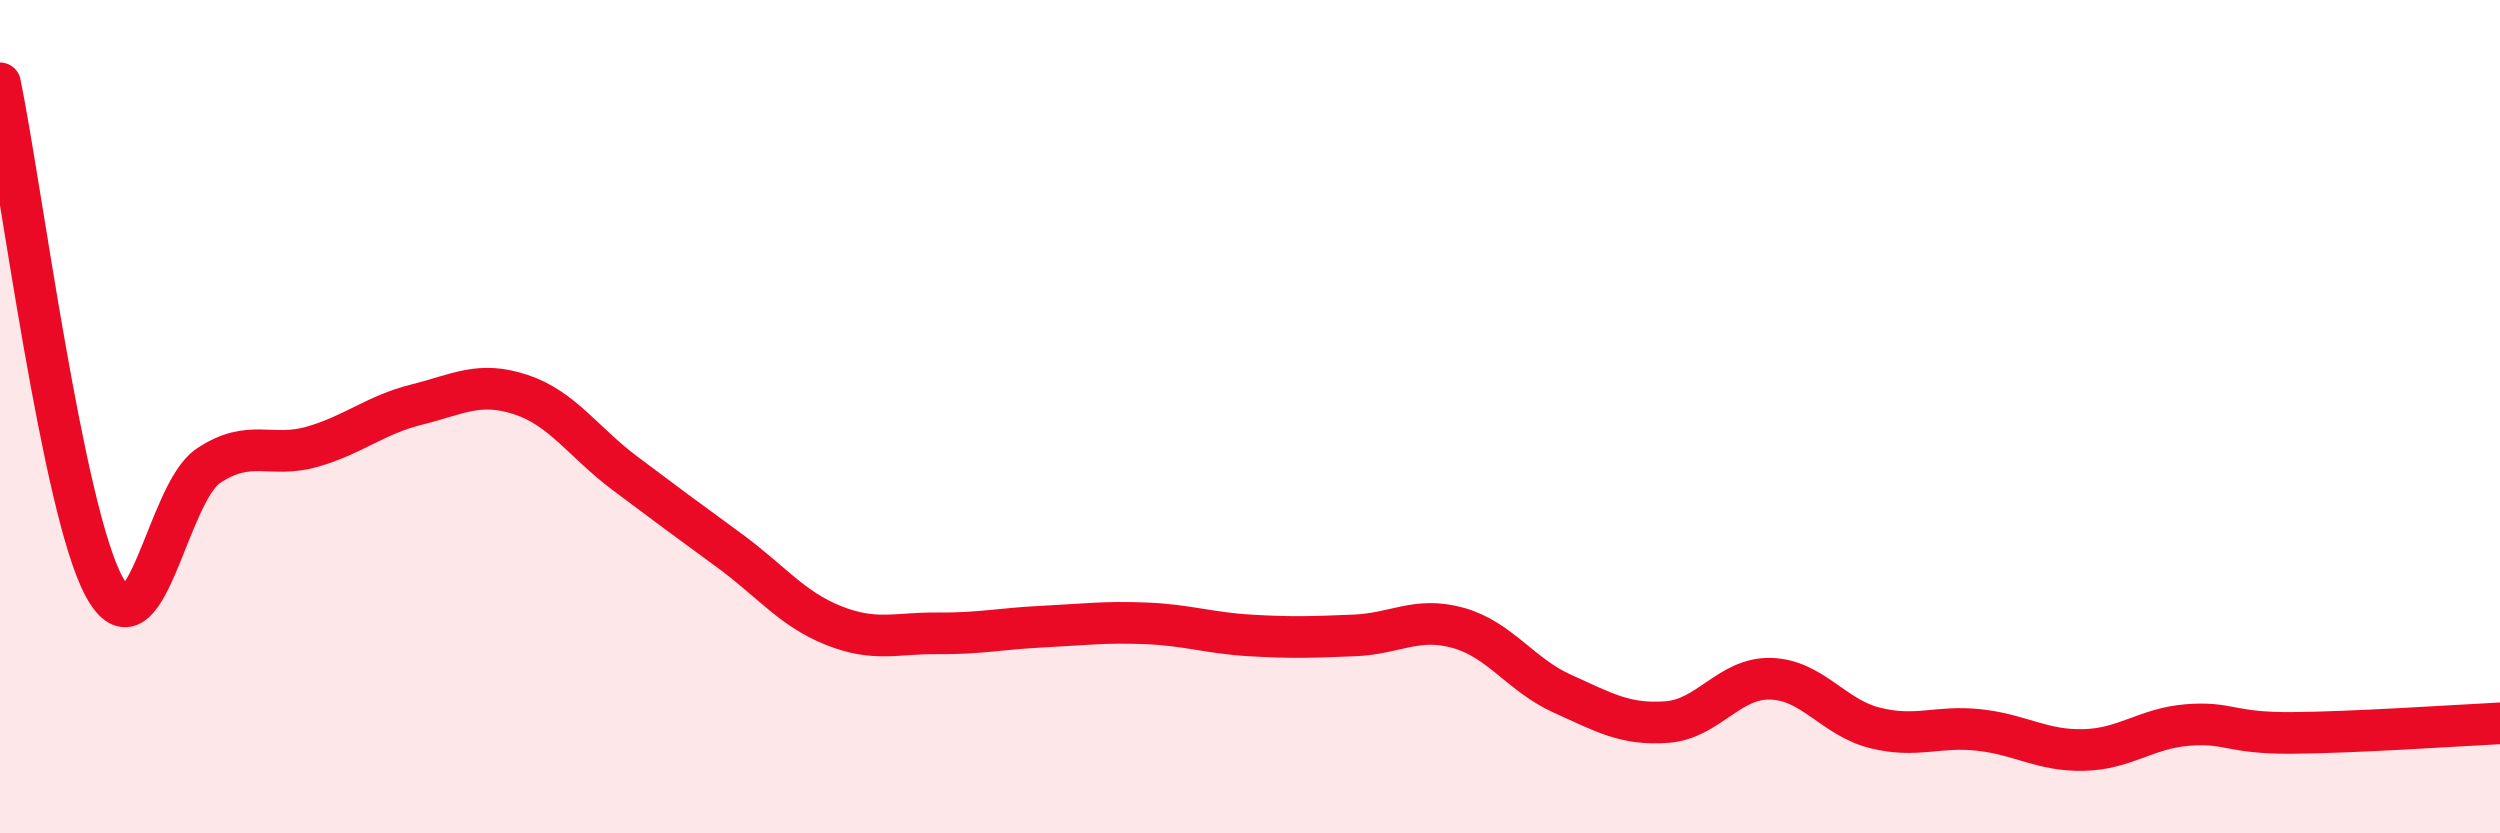 
    <svg width="60" height="20" viewBox="0 0 60 20" xmlns="http://www.w3.org/2000/svg">
      <path
        d="M 0,2 C 0.5,4.42 1.5,12.24 2.5,14.08 C 3.5,15.92 4,11.85 5,11.18 C 6,10.51 6.5,11.01 7.5,10.72 C 8.5,10.43 9,9.96 10,9.71 C 11,9.46 11.5,9.14 12.5,9.47 C 13.5,9.8 14,10.61 15,11.36 C 16,12.11 16.5,12.48 17.5,13.21 C 18.5,13.94 19,14.61 20,15.01 C 21,15.41 21.5,15.19 22.5,15.2 C 23.5,15.21 24,15.09 25,15.04 C 26,14.99 26.5,14.92 27.5,14.96 C 28.5,15 29,15.19 30,15.25 C 31,15.31 31.5,15.29 32.5,15.25 C 33.5,15.21 34,14.79 35,15.07 C 36,15.35 36.5,16.2 37.5,16.65 C 38.5,17.1 39,17.4 40,17.33 C 41,17.26 41.5,16.26 42.5,16.29 C 43.5,16.32 44,17.22 45,17.47 C 46,17.72 46.5,17.41 47.5,17.52 C 48.5,17.63 49,18.02 50,18 C 51,17.98 51.5,17.48 52.5,17.4 C 53.5,17.32 53.5,17.6 55,17.59 C 56.5,17.58 59,17.41 60,17.36L60 20L0 20Z"
        fill="#EB0A25"
        opacity="0.1"
        stroke-linecap="round"
        stroke-linejoin="round"
      />
      <path
        d="M 0,2 C 0.5,4.42 1.5,12.24 2.5,14.08 C 3.5,15.92 4,11.85 5,11.18 C 6,10.51 6.5,11.01 7.5,10.72 C 8.5,10.43 9,9.96 10,9.71 C 11,9.46 11.5,9.14 12.5,9.47 C 13.5,9.8 14,10.61 15,11.36 C 16,12.11 16.5,12.48 17.5,13.21 C 18.5,13.94 19,14.61 20,15.01 C 21,15.41 21.5,15.19 22.5,15.2 C 23.5,15.21 24,15.09 25,15.04 C 26,14.99 26.5,14.92 27.5,14.96 C 28.5,15 29,15.19 30,15.25 C 31,15.31 31.5,15.29 32.5,15.25 C 33.5,15.21 34,14.79 35,15.07 C 36,15.35 36.5,16.2 37.5,16.65 C 38.5,17.1 39,17.4 40,17.33 C 41,17.26 41.5,16.26 42.5,16.29 C 43.5,16.32 44,17.22 45,17.47 C 46,17.72 46.5,17.41 47.5,17.52 C 48.5,17.63 49,18.02 50,18 C 51,17.98 51.5,17.48 52.5,17.4 C 53.5,17.32 53.5,17.6 55,17.59 C 56.5,17.58 59,17.41 60,17.36"
        stroke="#EB0A25"
        stroke-width="1"
        fill="none"
        stroke-linecap="round"
        stroke-linejoin="round"
      />
    </svg>
  